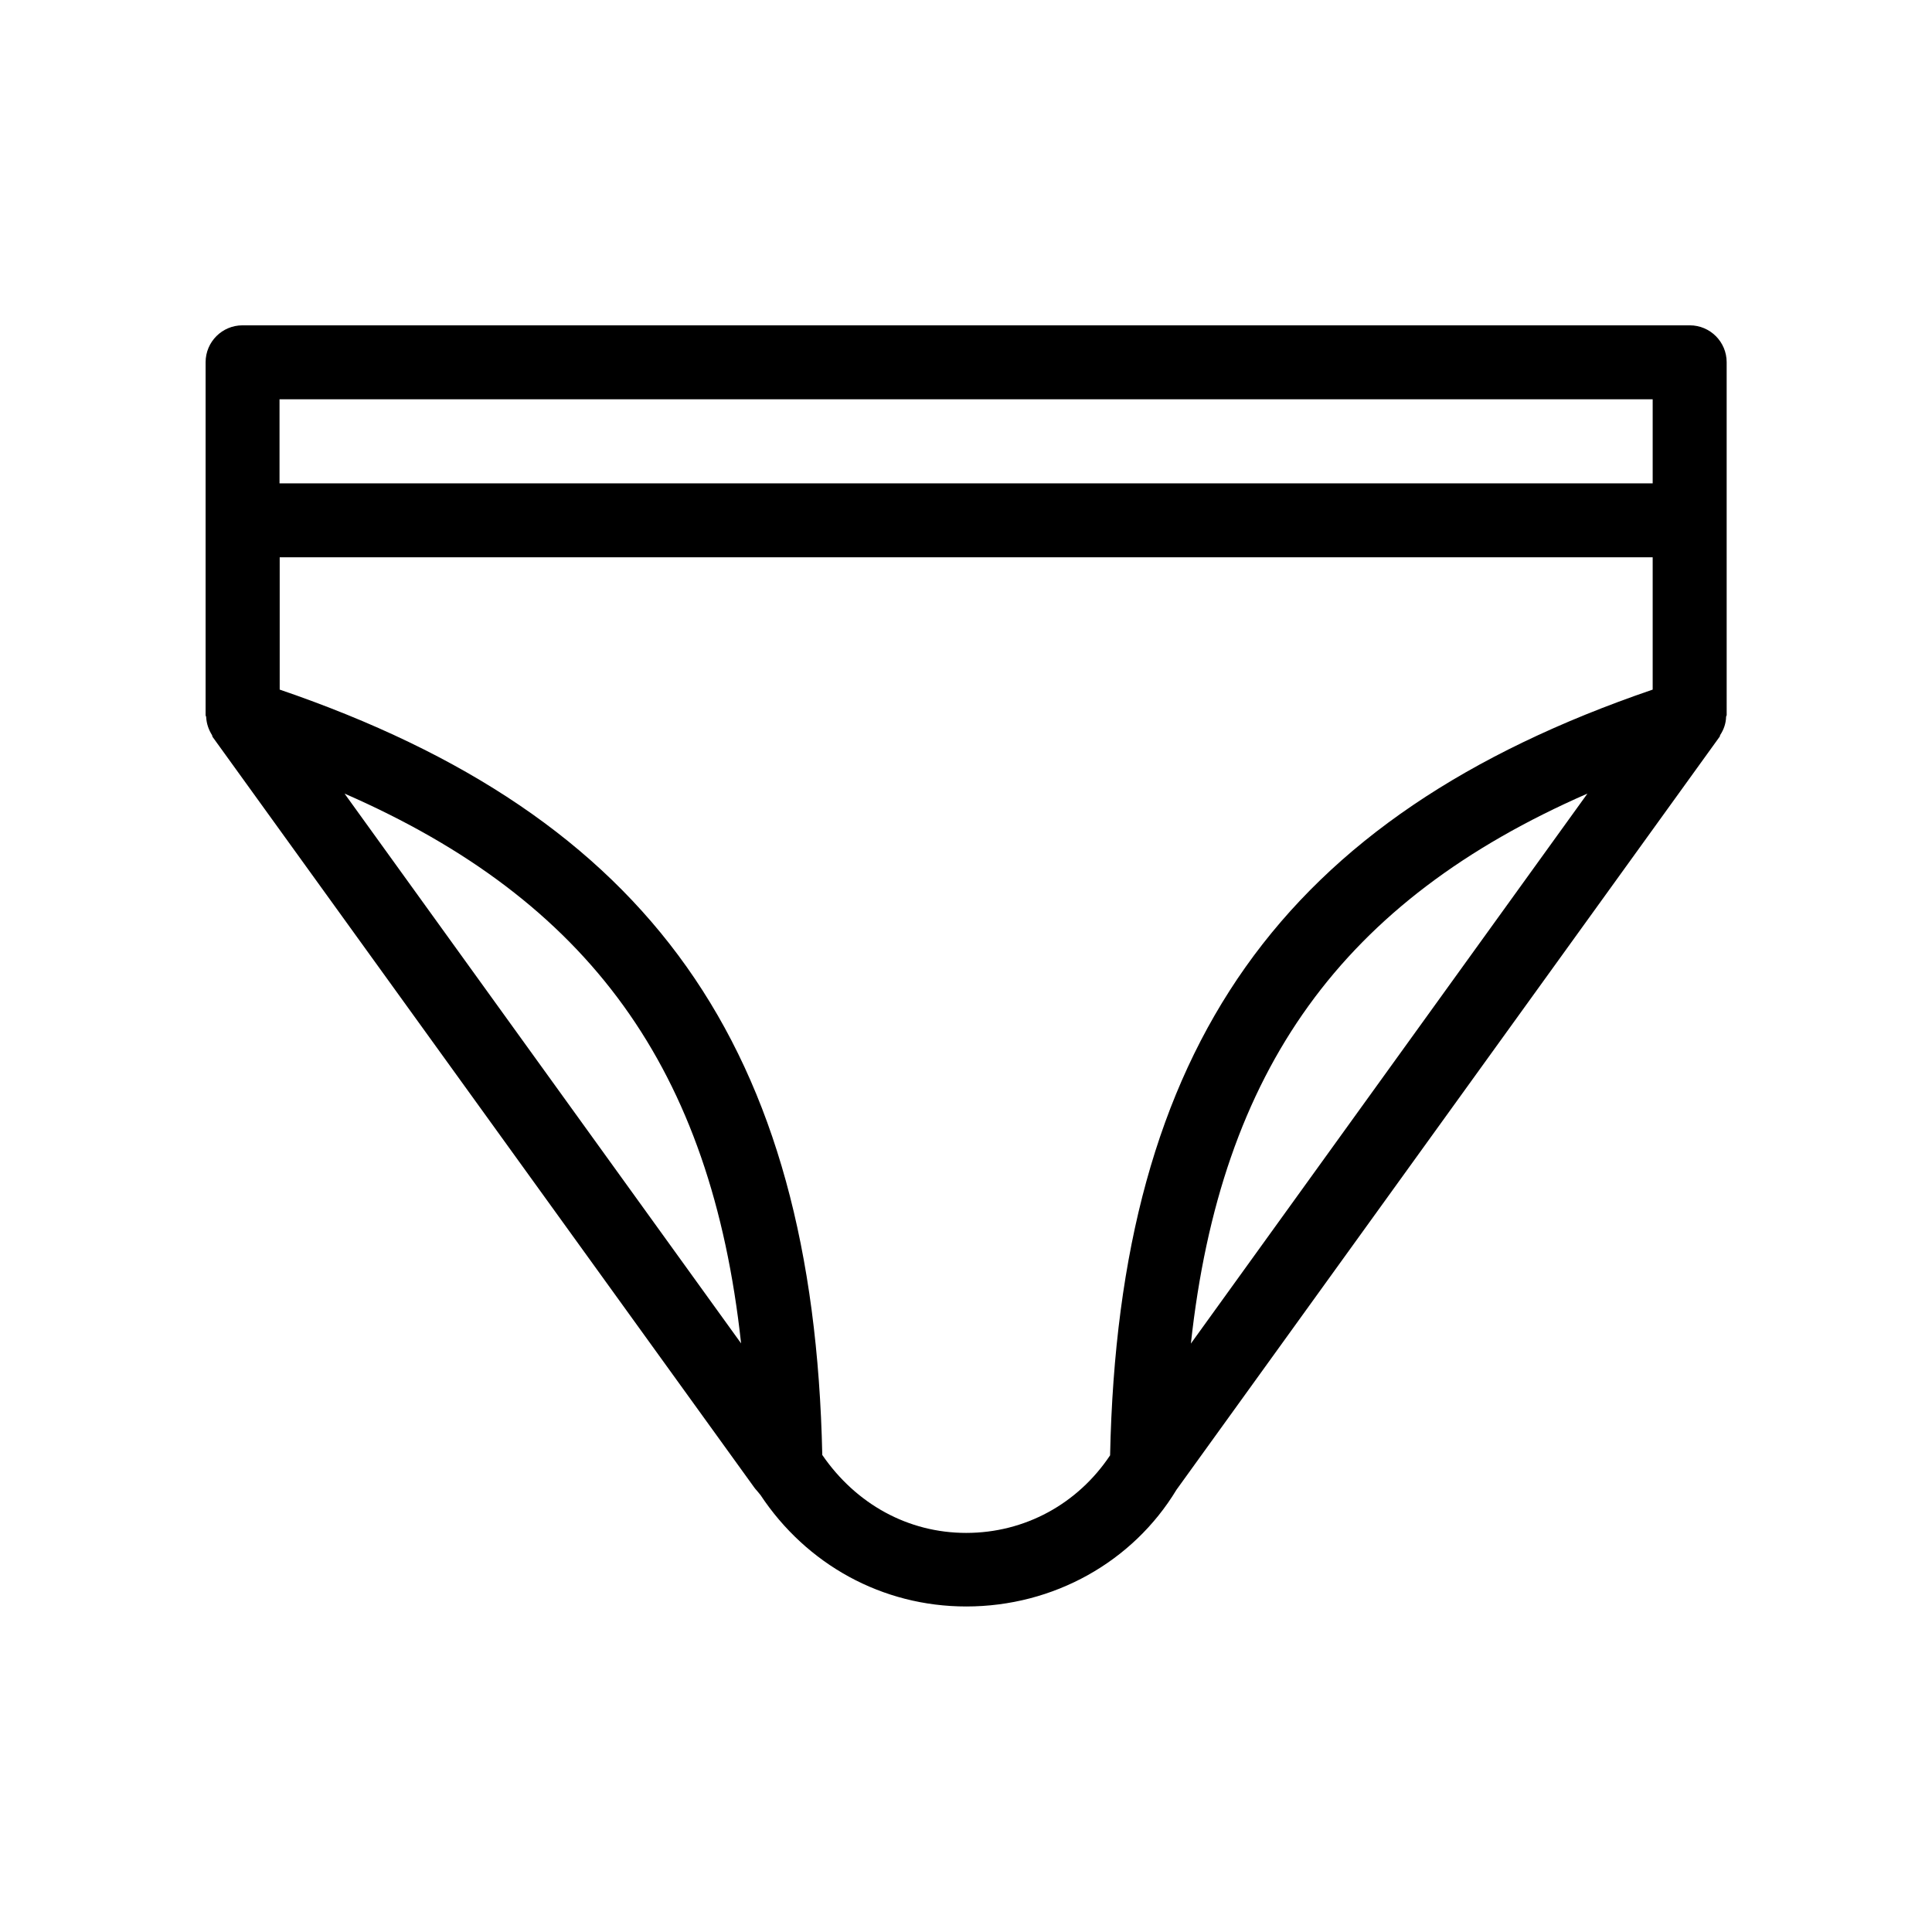 <?xml version="1.0" encoding="UTF-8"?>
<!-- Uploaded to: ICON Repo, www.svgrepo.com, Generator: ICON Repo Mixer Tools -->
<svg fill="#000000" width="800px" height="800px" version="1.1" viewBox="144 144 512 512" xmlns="http://www.w3.org/2000/svg">
 <path d="m200.19 338.84c0.102 0.152 0.051 0.301 0.152 0.453l143.54 198.9c0.301 0.453 0.707 0.805 1.008 1.211 0.25 0.25 0.402 0.555 0.656 0.805 12.191 18.391 32.242 29.523 54.512 29.523 23.176 0 44.184-11.84 55.723-30.934l143.94-199.56c0.102-0.102 0.051-0.301 0.152-0.453 0.957-1.461 1.512-3.074 1.562-4.836 0-0.152 0.152-0.301 0.152-0.453l-0.004-51.641v-41.867c0-5.391-4.383-9.773-9.773-9.773h-383.55c-5.391 0-9.773 4.383-9.773 9.773v93.559c0 0.152 0.152 0.301 0.152 0.504 0.098 1.762 0.652 3.324 1.559 4.785zm35.117 15.469c64.941 28.363 97.184 73.051 105.09 145.7zm224.29 145.75c7.91-72.699 40.203-117.39 105.09-145.75zm-241.52-250.24h363.9v22.27h-363.9zm0 41.867h363.9v35.066c-98.191 33.555-141.52 94.766-143.79 202.93-8.566 12.848-22.57 20.555-38.137 20.555-15.367 0-29.172-7.609-38.137-20.656-2.316-108.12-45.645-169.28-143.79-202.83v-35.066z"/>
</svg>